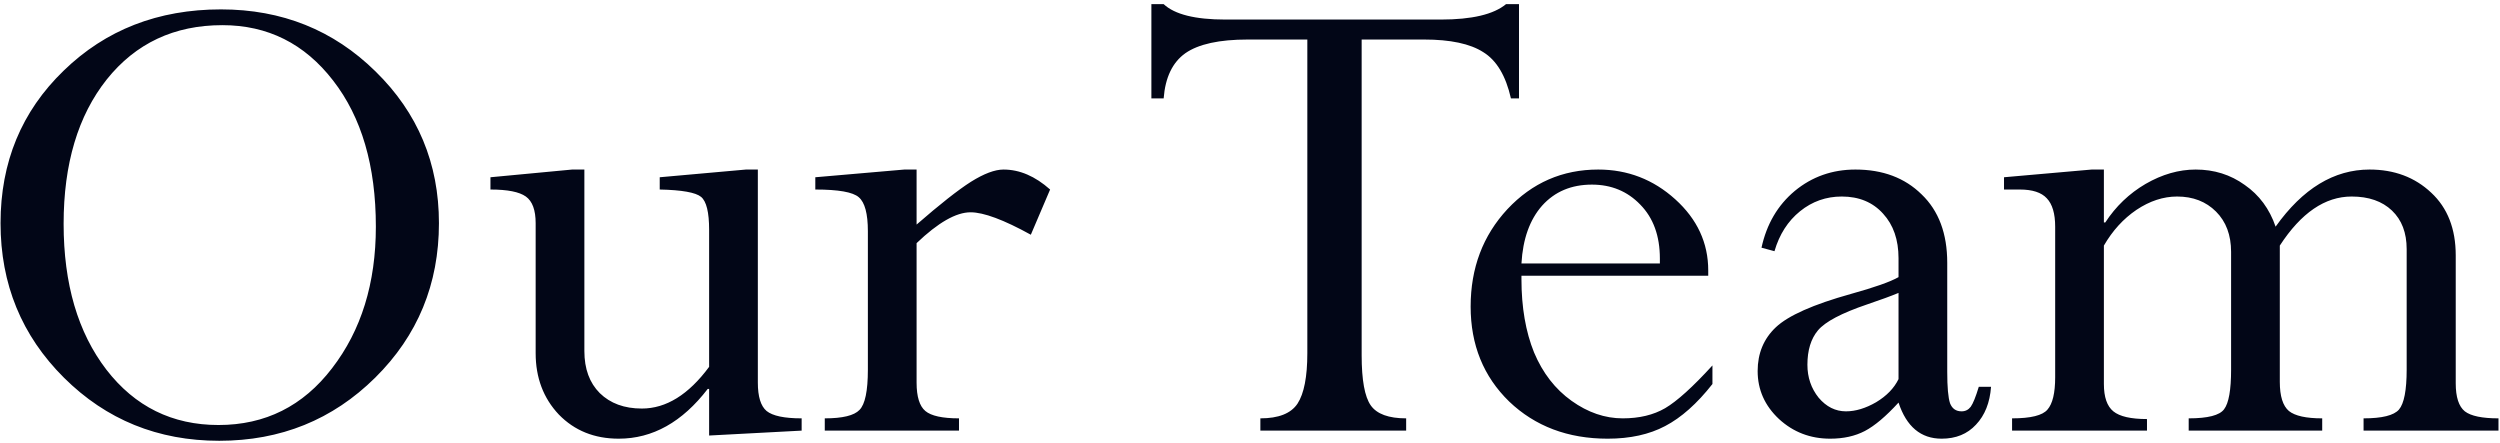 <svg width="418" height="74" viewBox="0 0 418 74" fill="none" xmlns="http://www.w3.org/2000/svg">
<path d="M0.09 37.312C0.09 27.117 3.605 18.621 10.637 11.824C17.668 4.988 26.438 1.57 36.945 1.57C47.141 1.57 55.754 5.027 62.785 11.941C69.856 18.855 73.391 27.312 73.391 37.312C73.391 47.508 69.836 56.121 62.727 63.152C55.617 70.184 46.926 73.699 36.652 73.699C26.418 73.699 17.766 70.184 10.695 63.152C3.625 56.121 0.09 47.508 0.09 37.312ZM10.637 37.43C10.637 47.469 13.02 55.594 17.785 61.805C22.551 67.977 28.801 71.062 36.535 71.062C44.348 71.062 50.676 67.898 55.52 61.57C60.402 55.242 62.844 47.352 62.844 37.898C62.844 27.742 60.461 19.598 55.695 13.465C50.93 7.293 44.758 4.207 37.18 4.207C29.133 4.207 22.688 7.234 17.844 13.289C13.039 19.344 10.637 27.391 10.637 37.43ZM124.719 28.348H126.711V63.973C126.711 66.316 127.199 67.898 128.176 68.719C129.191 69.539 131.145 69.949 134.035 69.949V72L118.566 72.82V65.027H118.332C114.074 70.574 109.113 73.348 103.449 73.348C99.387 73.348 96.047 72 93.43 69.305C90.852 66.57 89.562 63.152 89.562 59.051V37.312C89.562 35.125 89.016 33.641 87.922 32.859C86.828 32.078 84.856 31.688 82.004 31.688V29.637L95.656 28.348H97.707V58.699C97.707 61.668 98.566 64.012 100.285 65.731C102.043 67.449 104.387 68.309 107.316 68.309C111.379 68.309 115.129 65.984 118.566 61.336V38.426C118.566 35.496 118.117 33.66 117.219 32.918C116.32 32.176 114.016 31.766 110.305 31.688V29.637L124.719 28.348ZM153.254 28.348V37.547C157.16 34.148 160.188 31.766 162.336 30.398C164.523 29.031 166.34 28.348 167.785 28.348C170.48 28.348 173.078 29.461 175.578 31.688L172.355 39.246C167.824 36.746 164.465 35.496 162.277 35.496C159.855 35.496 156.848 37.215 153.254 40.652V63.973C153.254 66.316 153.742 67.898 154.719 68.719C155.695 69.539 157.57 69.949 160.344 69.949V72H137.902V69.949C140.871 69.949 142.805 69.481 143.703 68.543C144.641 67.606 145.109 65.359 145.109 61.805V38.66C145.109 35.73 144.602 33.836 143.586 32.977C142.609 32.117 140.188 31.688 136.32 31.688V29.637L151.203 28.348H153.254ZM238.098 6.609H227.668V59.402C227.668 63.543 228.176 66.336 229.191 67.781C230.207 69.227 232.18 69.949 235.109 69.949V72H210.734V69.949C213.781 69.949 215.852 69.129 216.945 67.488C218.039 65.809 218.586 62.996 218.586 59.051V6.609H208.625C203.859 6.609 200.383 7.371 198.195 8.895C196.047 10.418 194.836 12.938 194.562 16.453H192.512V0.691H194.562C196.398 2.41 199.836 3.27 204.875 3.27H240.91C246.105 3.27 249.738 2.41 251.809 0.691H253.977V16.453H252.629C251.77 12.664 250.227 10.086 248 8.719C245.812 7.312 242.512 6.609 238.098 6.609ZM286.32 61.102V64.207C283.742 67.488 281.105 69.832 278.41 71.238C275.754 72.644 272.551 73.348 268.801 73.348C262.16 73.348 256.672 71.277 252.336 67.137C248.039 62.957 245.891 57.664 245.891 51.258C245.891 44.812 247.941 39.383 252.043 34.969C256.184 30.555 261.242 28.348 267.219 28.348C272.141 28.348 276.438 30.008 280.109 33.328C283.781 36.648 285.617 40.613 285.617 45.223V46.102H254.387V46.688C254.387 51.375 255.09 55.457 256.496 58.934C257.941 62.371 260.031 65.066 262.766 67.019C265.5 68.973 268.352 69.949 271.32 69.949C274.094 69.949 276.457 69.383 278.41 68.25C280.402 67.078 283.039 64.695 286.32 61.102ZM254.387 44.051H277.531V43.23C277.531 39.441 276.438 36.434 274.25 34.207C272.102 31.98 269.406 30.867 266.164 30.867C262.727 30.867 259.953 32.039 257.844 34.383C255.773 36.727 254.621 39.949 254.387 44.051ZM306.008 73.348C302.688 73.348 299.836 72.254 297.453 70.066C295.07 67.84 293.879 65.164 293.879 62.039C293.879 59.07 294.895 56.629 296.926 54.715C298.996 52.762 303.176 50.906 309.465 49.148C313.41 48.055 316.066 47.117 317.434 46.336V43.172C317.434 40.086 316.574 37.605 314.855 35.73C313.137 33.816 310.832 32.859 307.941 32.859C305.324 32.859 303 33.68 300.969 35.32C298.938 36.961 297.512 39.188 296.691 42L294.523 41.414C295.383 37.469 297.238 34.305 300.09 31.922C302.98 29.539 306.359 28.348 310.227 28.348C314.797 28.348 318.488 29.734 321.301 32.508C324.152 35.242 325.578 39.051 325.578 43.934V62.156C325.578 64.734 325.734 66.492 326.047 67.43C326.398 68.328 327.043 68.777 327.98 68.777C328.605 68.777 329.113 68.523 329.504 68.016C329.895 67.469 330.344 66.356 330.852 64.676H332.902C332.707 67.332 331.867 69.441 330.383 71.004C328.938 72.566 327.023 73.348 324.641 73.348C321.164 73.348 318.762 71.336 317.434 67.312C315.324 69.617 313.449 71.199 311.809 72.059C310.168 72.918 308.234 73.348 306.008 73.348ZM317.434 63.387V48.973C316.223 49.48 314.465 50.125 312.16 50.906C307.902 52.352 305.168 53.797 303.957 55.242C302.785 56.648 302.199 58.562 302.199 60.984C302.199 63.094 302.824 64.93 304.074 66.492C305.363 68.016 306.887 68.777 308.645 68.777C310.246 68.777 311.926 68.269 313.684 67.254C315.441 66.199 316.691 64.91 317.434 63.387ZM351.77 28.348V37.195H352.004C353.762 34.5 356.008 32.352 358.742 30.75C361.516 29.148 364.309 28.348 367.121 28.348C370.207 28.348 372.941 29.207 375.324 30.926C377.746 32.605 379.465 34.93 380.48 37.898C385.012 31.531 390.246 28.348 396.184 28.348C400.324 28.348 403.762 29.637 406.496 32.215C409.23 34.754 410.598 38.25 410.598 42.703V64.09C410.598 66.394 411.105 67.957 412.121 68.777C413.137 69.559 415.012 69.949 417.746 69.949V72H395.188V69.949C398.273 69.949 400.246 69.461 401.105 68.484C401.965 67.469 402.395 65.242 402.395 61.805V41.648C402.395 38.914 401.574 36.766 399.934 35.203C398.293 33.641 396.047 32.859 393.195 32.859C388.742 32.859 384.738 35.594 381.184 41.062V63.855C381.184 66.238 381.691 67.859 382.707 68.719C383.723 69.539 385.578 69.949 388.273 69.949V72H365.949V69.949C369.152 69.949 371.125 69.441 371.867 68.426C372.648 67.41 373.039 65.203 373.039 61.805V42.117C373.039 39.305 372.199 37.059 370.52 35.379C368.84 33.699 366.672 32.859 364.016 32.859C361.711 32.859 359.445 33.602 357.219 35.086C355.031 36.57 353.215 38.562 351.77 41.062V64.207C351.77 66.394 352.297 67.918 353.352 68.777C354.406 69.637 356.281 70.066 358.977 70.066V72H336.418V69.949C339.543 69.949 341.516 69.461 342.336 68.484C343.195 67.508 343.625 65.711 343.625 63.094V37.898C343.625 35.711 343.156 34.129 342.219 33.152C341.32 32.176 339.816 31.688 337.707 31.688H335.07V29.637L349.719 28.348H351.77Z" fill="#020617"/>
</svg>
